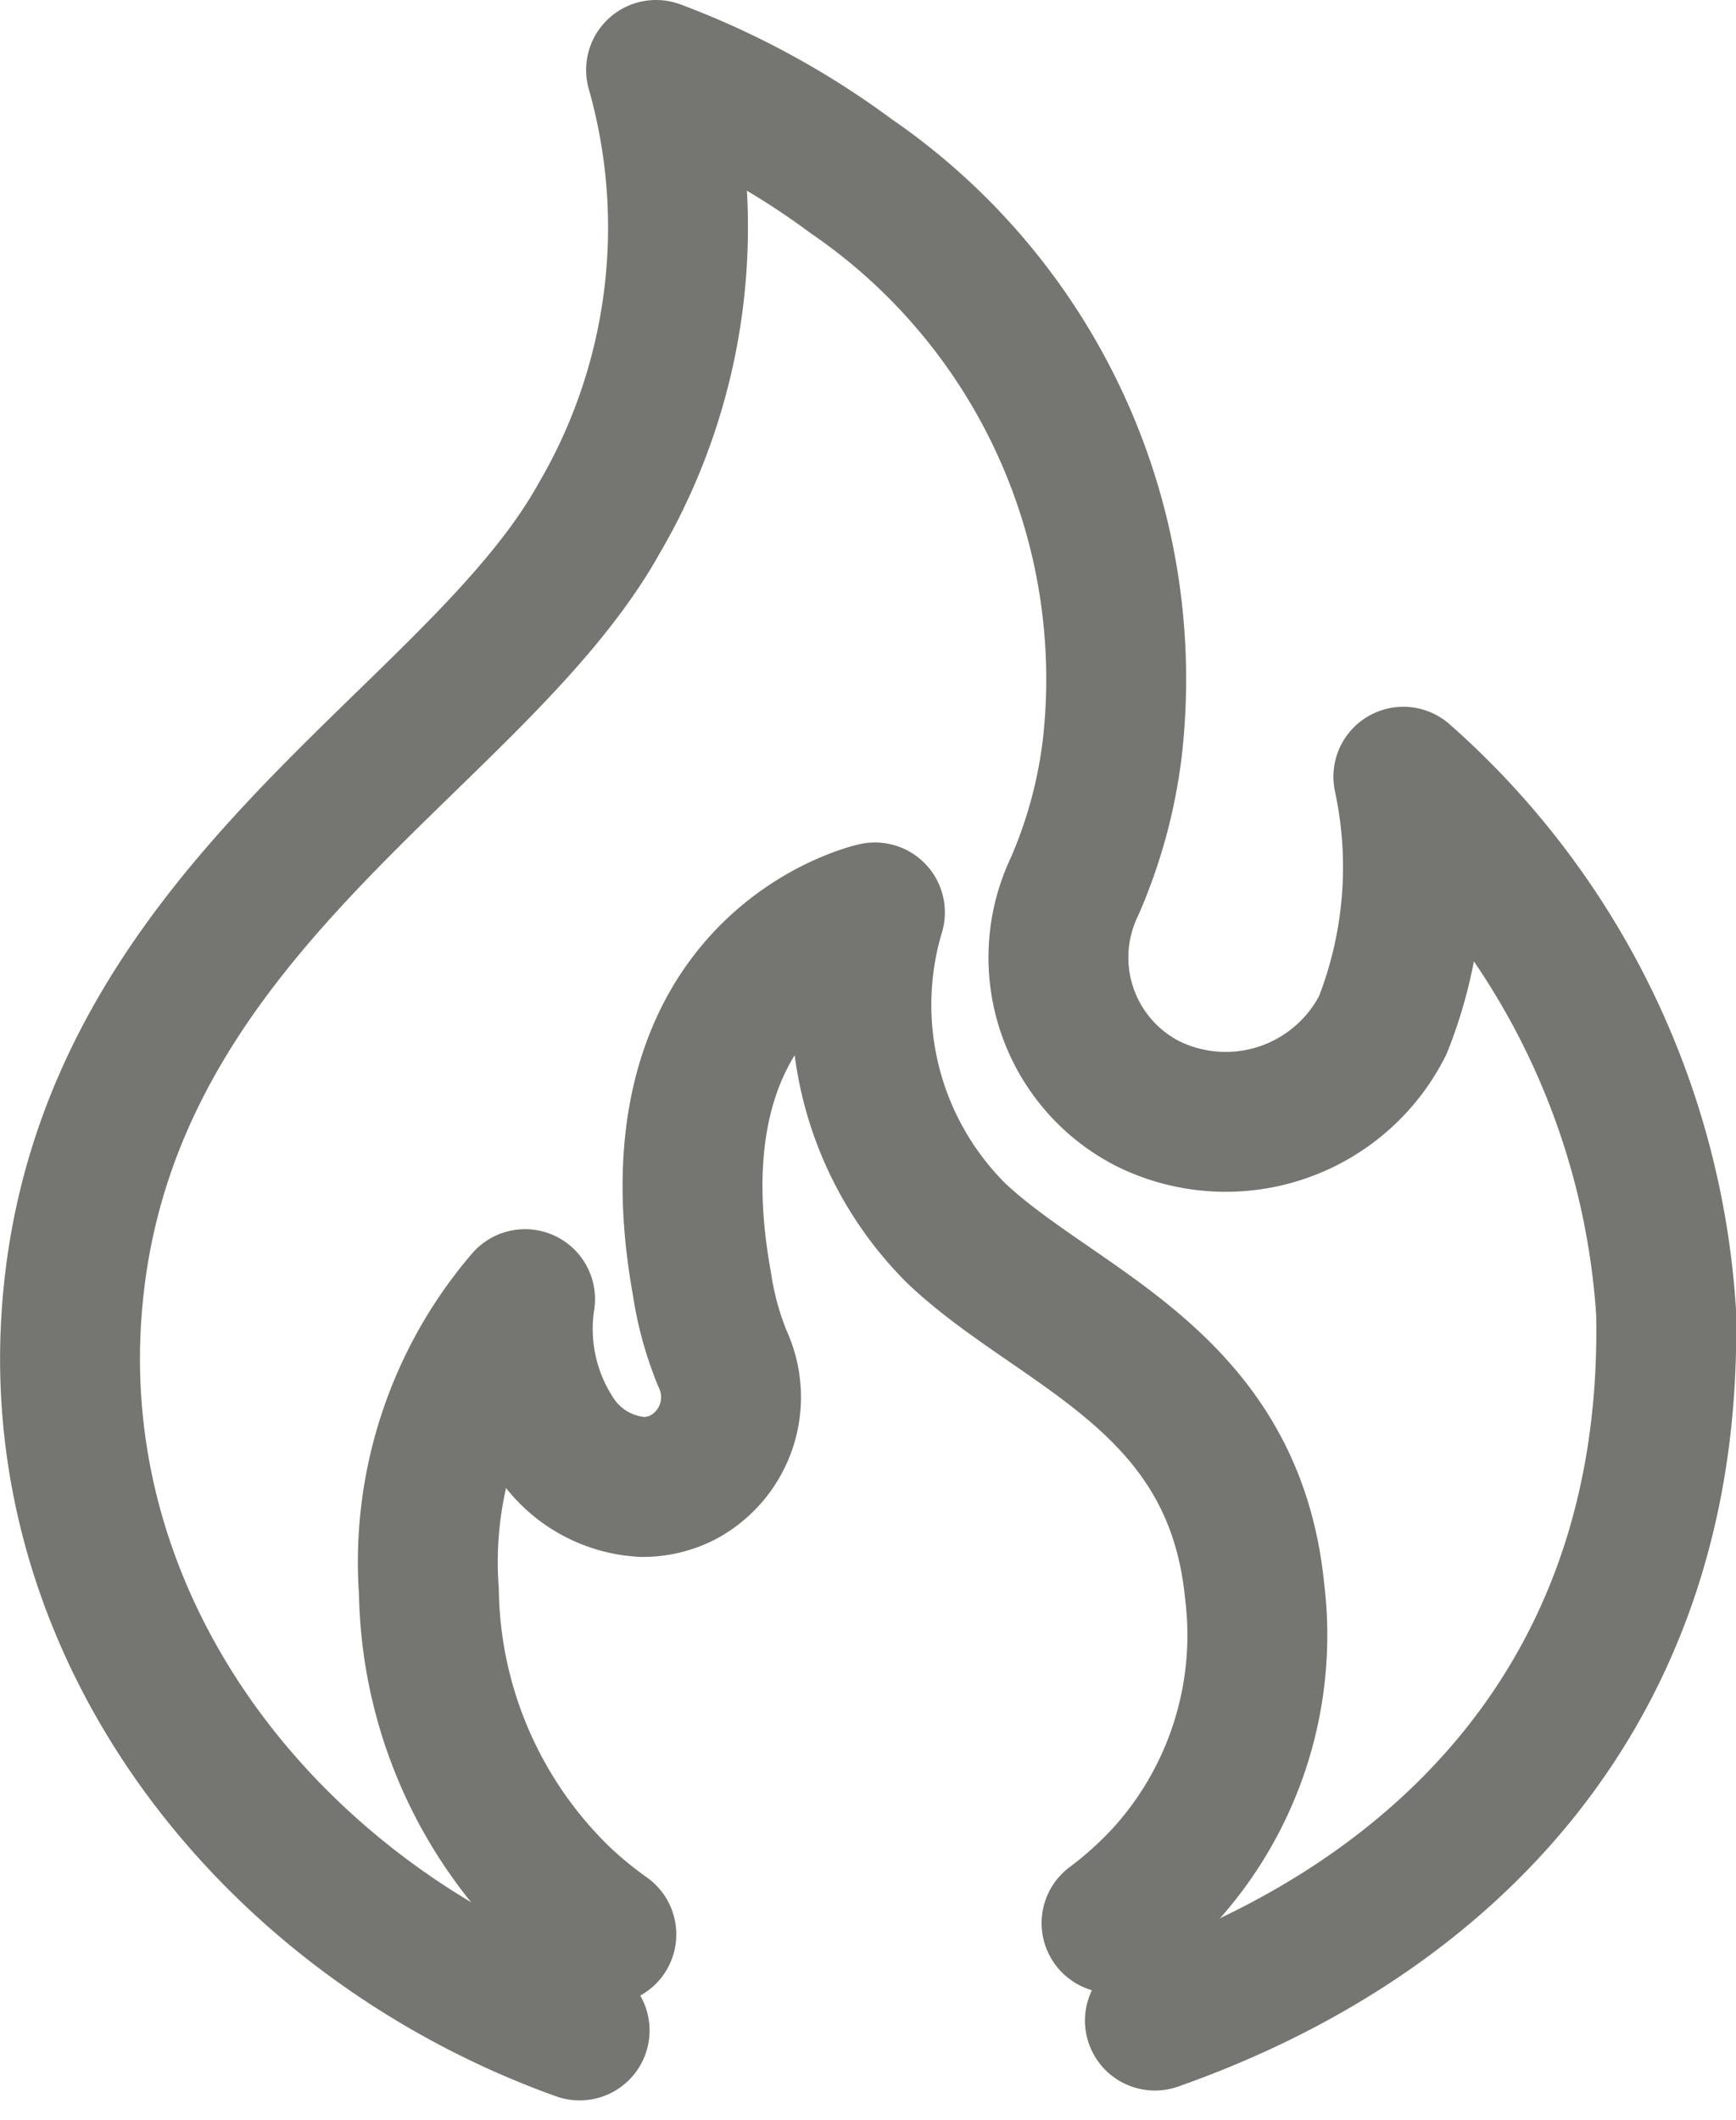 <?xml version="1.0" encoding="UTF-8"?>
<svg xmlns="http://www.w3.org/2000/svg" width="24.82" height="30.308" viewBox="0 0 24.82 30.308">
  <g transform="translate(1.002 1)">
    <path d="M9.285,30.03c-4.3-1.541-7.6-5.564-7.262-10.264.41-5.739,5.742-8.144,7.534-11.343A8.238,8.238,0,0,0,10.378,2a11.38,11.38,0,0,1,2.788,1.518A8.717,8.717,0,0,1,16.9,11.7a7.08,7.08,0,0,1-.539,1.975,2.348,2.348,0,0,0,1.039,3.1,2.515,2.515,0,0,0,3.368-1.118,6.138,6.138,0,0,0,.294-3.552,11.162,11.162,0,0,1,3.756,7.651c.117,5.45-3.2,8.686-7.308,10.133" transform="translate(-2 -2)" fill="none" stroke="#757572" stroke-linecap="round" stroke-linejoin="round" stroke-width="2"></path>
    <path d="M38.362,96.121a5.871,5.871,0,0,1-.637-.522,6.219,6.219,0,0,1-1.9-4.383A5.776,5.776,0,0,1,37.2,87.038a2.793,2.793,0,0,0,.413,1.94,1.6,1.6,0,0,0,1.27.746,1.266,1.266,0,0,0,.571-.136,1.3,1.3,0,0,0,.568-1.7,4.63,4.63,0,0,1-.295-1.079c-.826-4.578,2.475-5.3,2.475-5.3a4.608,4.608,0,0,0,1.171,4.595c1.459,1.373,3.96,2.079,4.258,5.111a5.109,5.109,0,0,1-1.258,4.028,5.553,5.553,0,0,1-.788.716" transform="translate(-30.695 -69.464)" fill="none" stroke="#757572" stroke-linecap="round" stroke-linejoin="round" stroke-width="2"></path>
  </g>
</svg>
